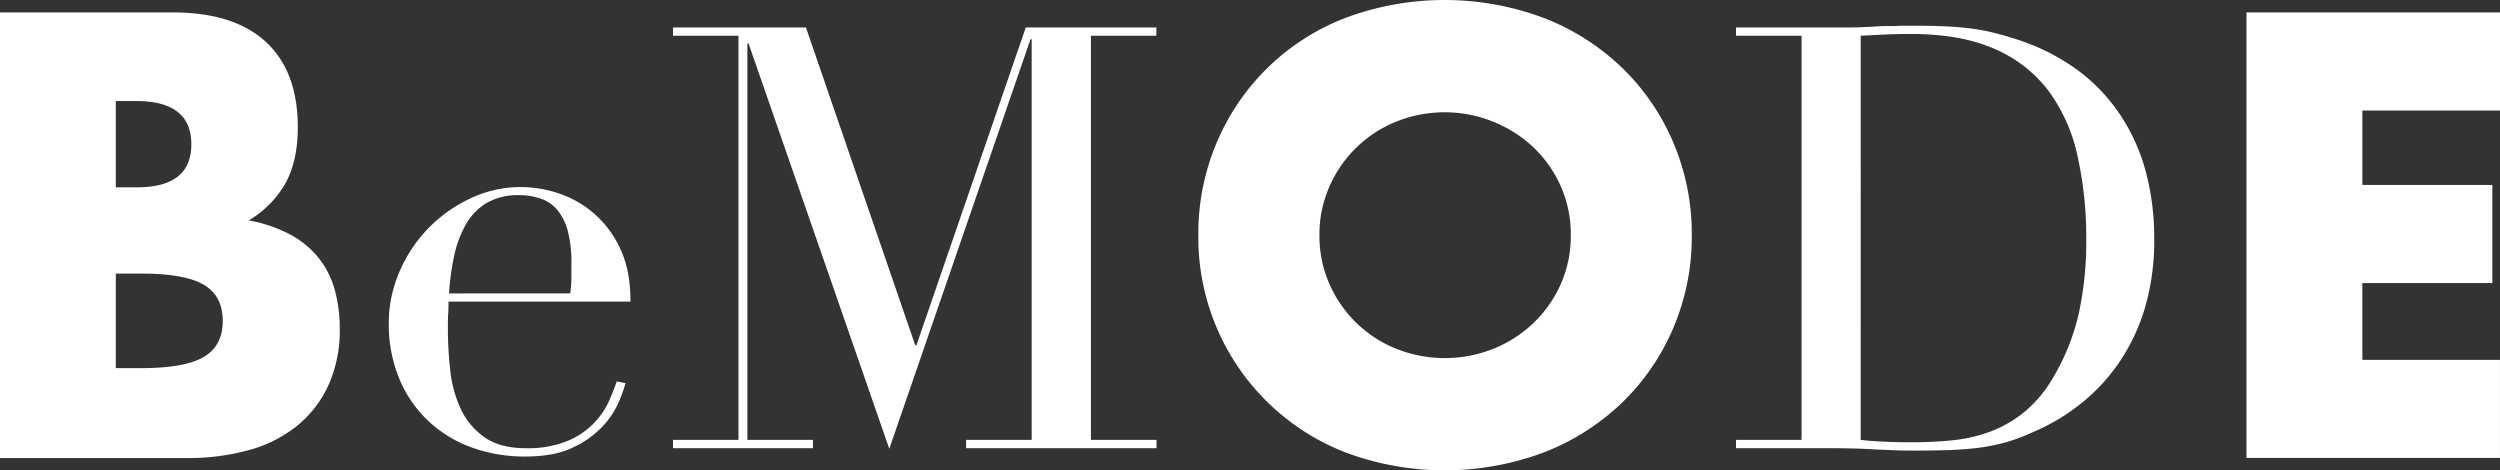<svg xmlns="http://www.w3.org/2000/svg" viewBox="0 0 744.78 140.12"><rect x="0" y="0" width="744.78" height="140.12" fill="#333333" stroke="none"/><defs><style>.cls-1{fill:#fff;}</style></defs><title>アセット 20</title><g id="レイヤー_2" data-name="レイヤー 2"><g id="レイヤー_1-2" data-name="レイヤー 1"><path class="cls-1" d="M0,3.7H51.4q18.32,0,27.82,8.8t9.5,25.35q0,10-3.61,16.63a30.29,30.29,0,0,1-11,11.18A42,42,0,0,1,86.7,70a27.6,27.6,0,0,1,8.45,7.13,26.73,26.73,0,0,1,4.66,9.51,43.53,43.53,0,0,1,1.41,11.26A39.84,39.84,0,0,1,98,114.42a33.67,33.67,0,0,1-9.15,12.15A39.21,39.21,0,0,1,74.46,134a68,68,0,0,1-19,2.46H0ZM34.5,55.8h6.34Q57,55.8,57,43T40.84,30.1H34.5Zm0,53.87h7.57q13,0,18.66-3.35c3.76-2.22,5.63-5.81,5.63-10.73s-1.87-8.51-5.63-10.74-10-3.35-18.66-3.35H34.5Z"/><path class="cls-1" d="M133.61,89.86c0,1.18,0,2.38-.09,3.61s-.09,2.79-.09,4.67a109.78,109.78,0,0,0,.7,12.14,36.54,36.54,0,0,0,3.08,11.44,21.28,21.28,0,0,0,7,8.45q4.65,3.35,12.41,3.35a30.8,30.8,0,0,0,12.76-2.29,23.37,23.37,0,0,0,7.92-5.55,23.92,23.92,0,0,0,4.31-6.6c.94-2.22,1.64-4,2.12-5.45l2.64.52a50.88,50.88,0,0,1-2,5.55,25.58,25.58,0,0,1-4.75,7.22,28.81,28.81,0,0,1-8.8,6.33Q165.29,136,156.49,136a46,46,0,0,1-16.28-2.81,37.18,37.18,0,0,1-12.94-8.1,36.5,36.5,0,0,1-8.45-12.59,42.49,42.49,0,0,1-3-16.28,38.27,38.27,0,0,1,3.08-15,42.35,42.35,0,0,1,21-22A34.95,34.95,0,0,1,166,57.47a30.71,30.71,0,0,1,18.57,16.2q3.26,6.51,3.25,16.19Zm36.26-2.46a33.19,33.19,0,0,0,.35-4.58v-4.4a35.64,35.64,0,0,0-1.14-9.86,16.16,16.16,0,0,0-3.17-6.16A11.27,11.27,0,0,0,161,59.14a19.82,19.82,0,0,0-6.25-1,18.63,18.63,0,0,0-9.86,2.37A17.52,17.52,0,0,0,138.71,67a32.89,32.89,0,0,0-3.43,9.33,72.88,72.88,0,0,0-1.5,11.09Z"/><path class="cls-1" d="M200.5,131.05H220V10.65H200.5V8.18h39.6l32.57,94.71H273L305.59,8.18h38.9v2.47H325v120.4h19.54v2.47H287.81v-2.47h19.54V11.7H307l-42.07,122L223,12.94h-.35V131.05h19.54v2.47H200.5Z"/><path class="cls-1" d="M357,70.06a69.3,69.3,0,0,1,5.46-27.55A68.07,68.07,0,0,1,400.73,5.37a84.37,84.37,0,0,1,59.24,0,70.08,70.08,0,0,1,23.32,14.87,68,68,0,0,1,15.23,22.27A69.47,69.47,0,0,1,504,70.06a69.47,69.47,0,0,1-5.46,27.55,68,68,0,0,1-15.23,22.27A70.08,70.08,0,0,1,460,134.75a84.37,84.37,0,0,1-59.24,0A68.66,68.66,0,0,1,357,70.06Zm36.08,0a35.29,35.29,0,0,0,3,14.61,36.57,36.57,0,0,0,20,19.28,39.05,39.05,0,0,0,28.69,0,37.54,37.54,0,0,0,12-7.66,36.42,36.42,0,0,0,8.19-11.62,35.45,35.45,0,0,0,3-14.61,35.45,35.45,0,0,0-3-14.61,36.42,36.42,0,0,0-8.19-11.62,38.75,38.75,0,0,0-40.66-7.66,36.57,36.57,0,0,0-20,19.28A35.29,35.29,0,0,0,393.07,70.06Z"/><path class="cls-1" d="M517.18,131.05h19.53V10.65H517.18V8.18h32.74c1.64,0,3.28,0,4.93-.08s3.28-.15,4.93-.27,3.28,0,4.92-.09,3.29-.08,4.93-.08q5.28,0,9.42.17t7.75.62a58.52,58.52,0,0,1,6.86,1.23q3.26.8,7,2a63.73,63.73,0,0,1,18.58,9.42A53.5,53.5,0,0,1,632,34.76a57.5,57.5,0,0,1,7.39,16.9,76.32,76.32,0,0,1,2.38,19.19A71.38,71.38,0,0,1,639,91.71a58.54,58.54,0,0,1-7.75,16.37,56.17,56.17,0,0,1-11.53,12.32,60.75,60.75,0,0,1-14.17,8.37,54.69,54.69,0,0,1-8,3,56.76,56.76,0,0,1-7.74,1.58q-4,.53-8.72.71t-10.91.17c-1.76,0-3.64,0-5.63-.09s-4-.14-6-.26-4-.21-5.89-.26-3.79-.09-5.55-.09H517.18Zm37.14,0q3,.36,6.95.53c2.64.12,5.55.18,8.71.18a114.75,114.75,0,0,0,11.89-.62,45,45,0,0,0,11.26-2.64,35.92,35.92,0,0,0,10-5.81,37.55,37.55,0,0,0,8.36-9.94,66.24,66.24,0,0,0,7.83-19.46,100.36,100.36,0,0,0,2.2-21.74,111.77,111.77,0,0,0-2.64-25.26,50.51,50.51,0,0,0-8.71-19.36A39.88,39.88,0,0,0,594.1,14.52q-10-4.39-24.82-4.4-4.39,0-8,.18c-2.41.11-4.72.23-6.95.35Z"/><path class="cls-1" d="M744.78,32.92h-41V55.1h38.72V84.32H703.77V107.2h41v29.22H669.26V3.7h75.52Z"/></g></g></svg>